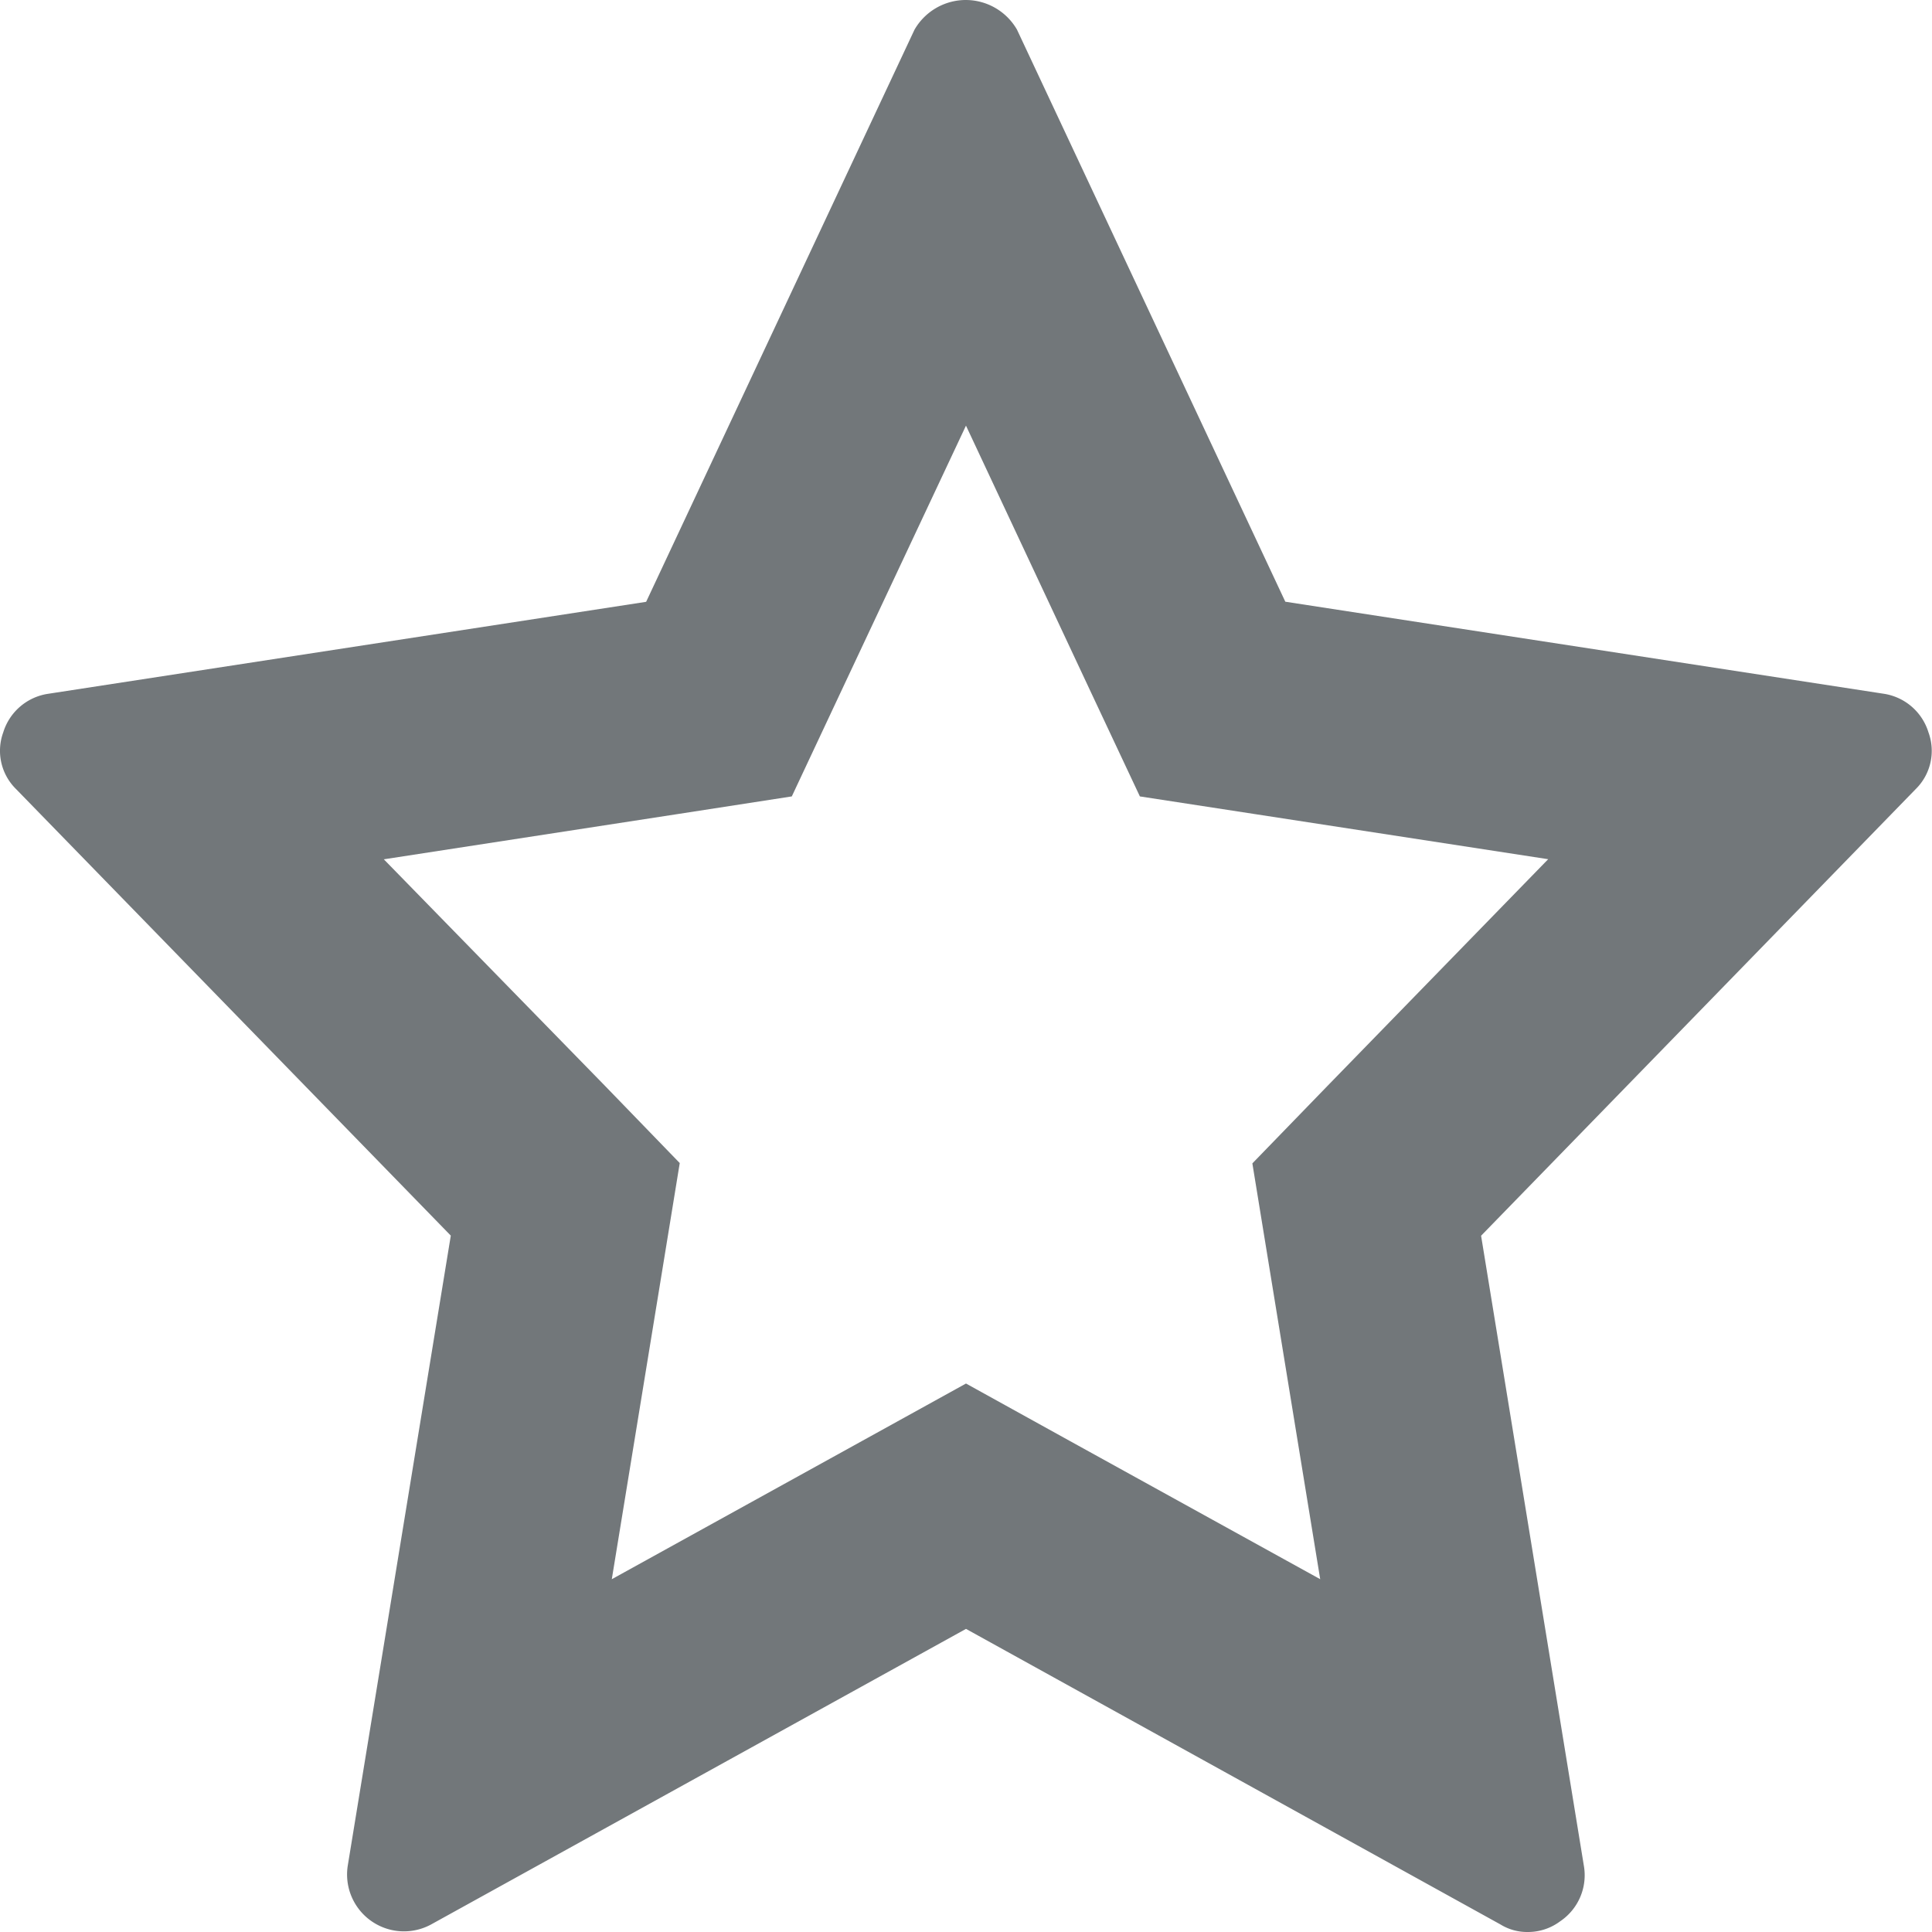 <svg width="18" height="18" xmlns="http://www.w3.org/2000/svg" viewBox="0 0 18 18">
  <path fill="#72777a" d="M9 3.966l1.167 2.49.453.964 1.054.162 2.75.423-2.056 2.112-.7.722.162.994.47 2.88-2.333-1.288L9 12.89l-.97.536-2.33 1.287.47-2.877.163-1-.7-.723-2.057-2.107 2.747-.423 1.054-.163.453-.965L9 3.965M9 0a.552.552 0 0 0-.48.277l-2.5 5.33-5.572.857a.517.517 0 0 0-.418.36.5.5 0 0 0 .12.528l4.05 4.16-.96 5.87a.53.53 0 0 0 .776.548L9 15.176l4.98 2.754a.472.472 0 0 0 .246.07h.01a.5.5 0 0 0 .3-.1.517.517 0 0 0 .22-.52l-.957-5.867 4.048-4.16a.5.5 0 0 0 .12-.53.517.517 0 0 0-.42-.36l-5.572-.857-2.5-5.33A.552.552 0 0 0 9 0z"/>
</svg>
